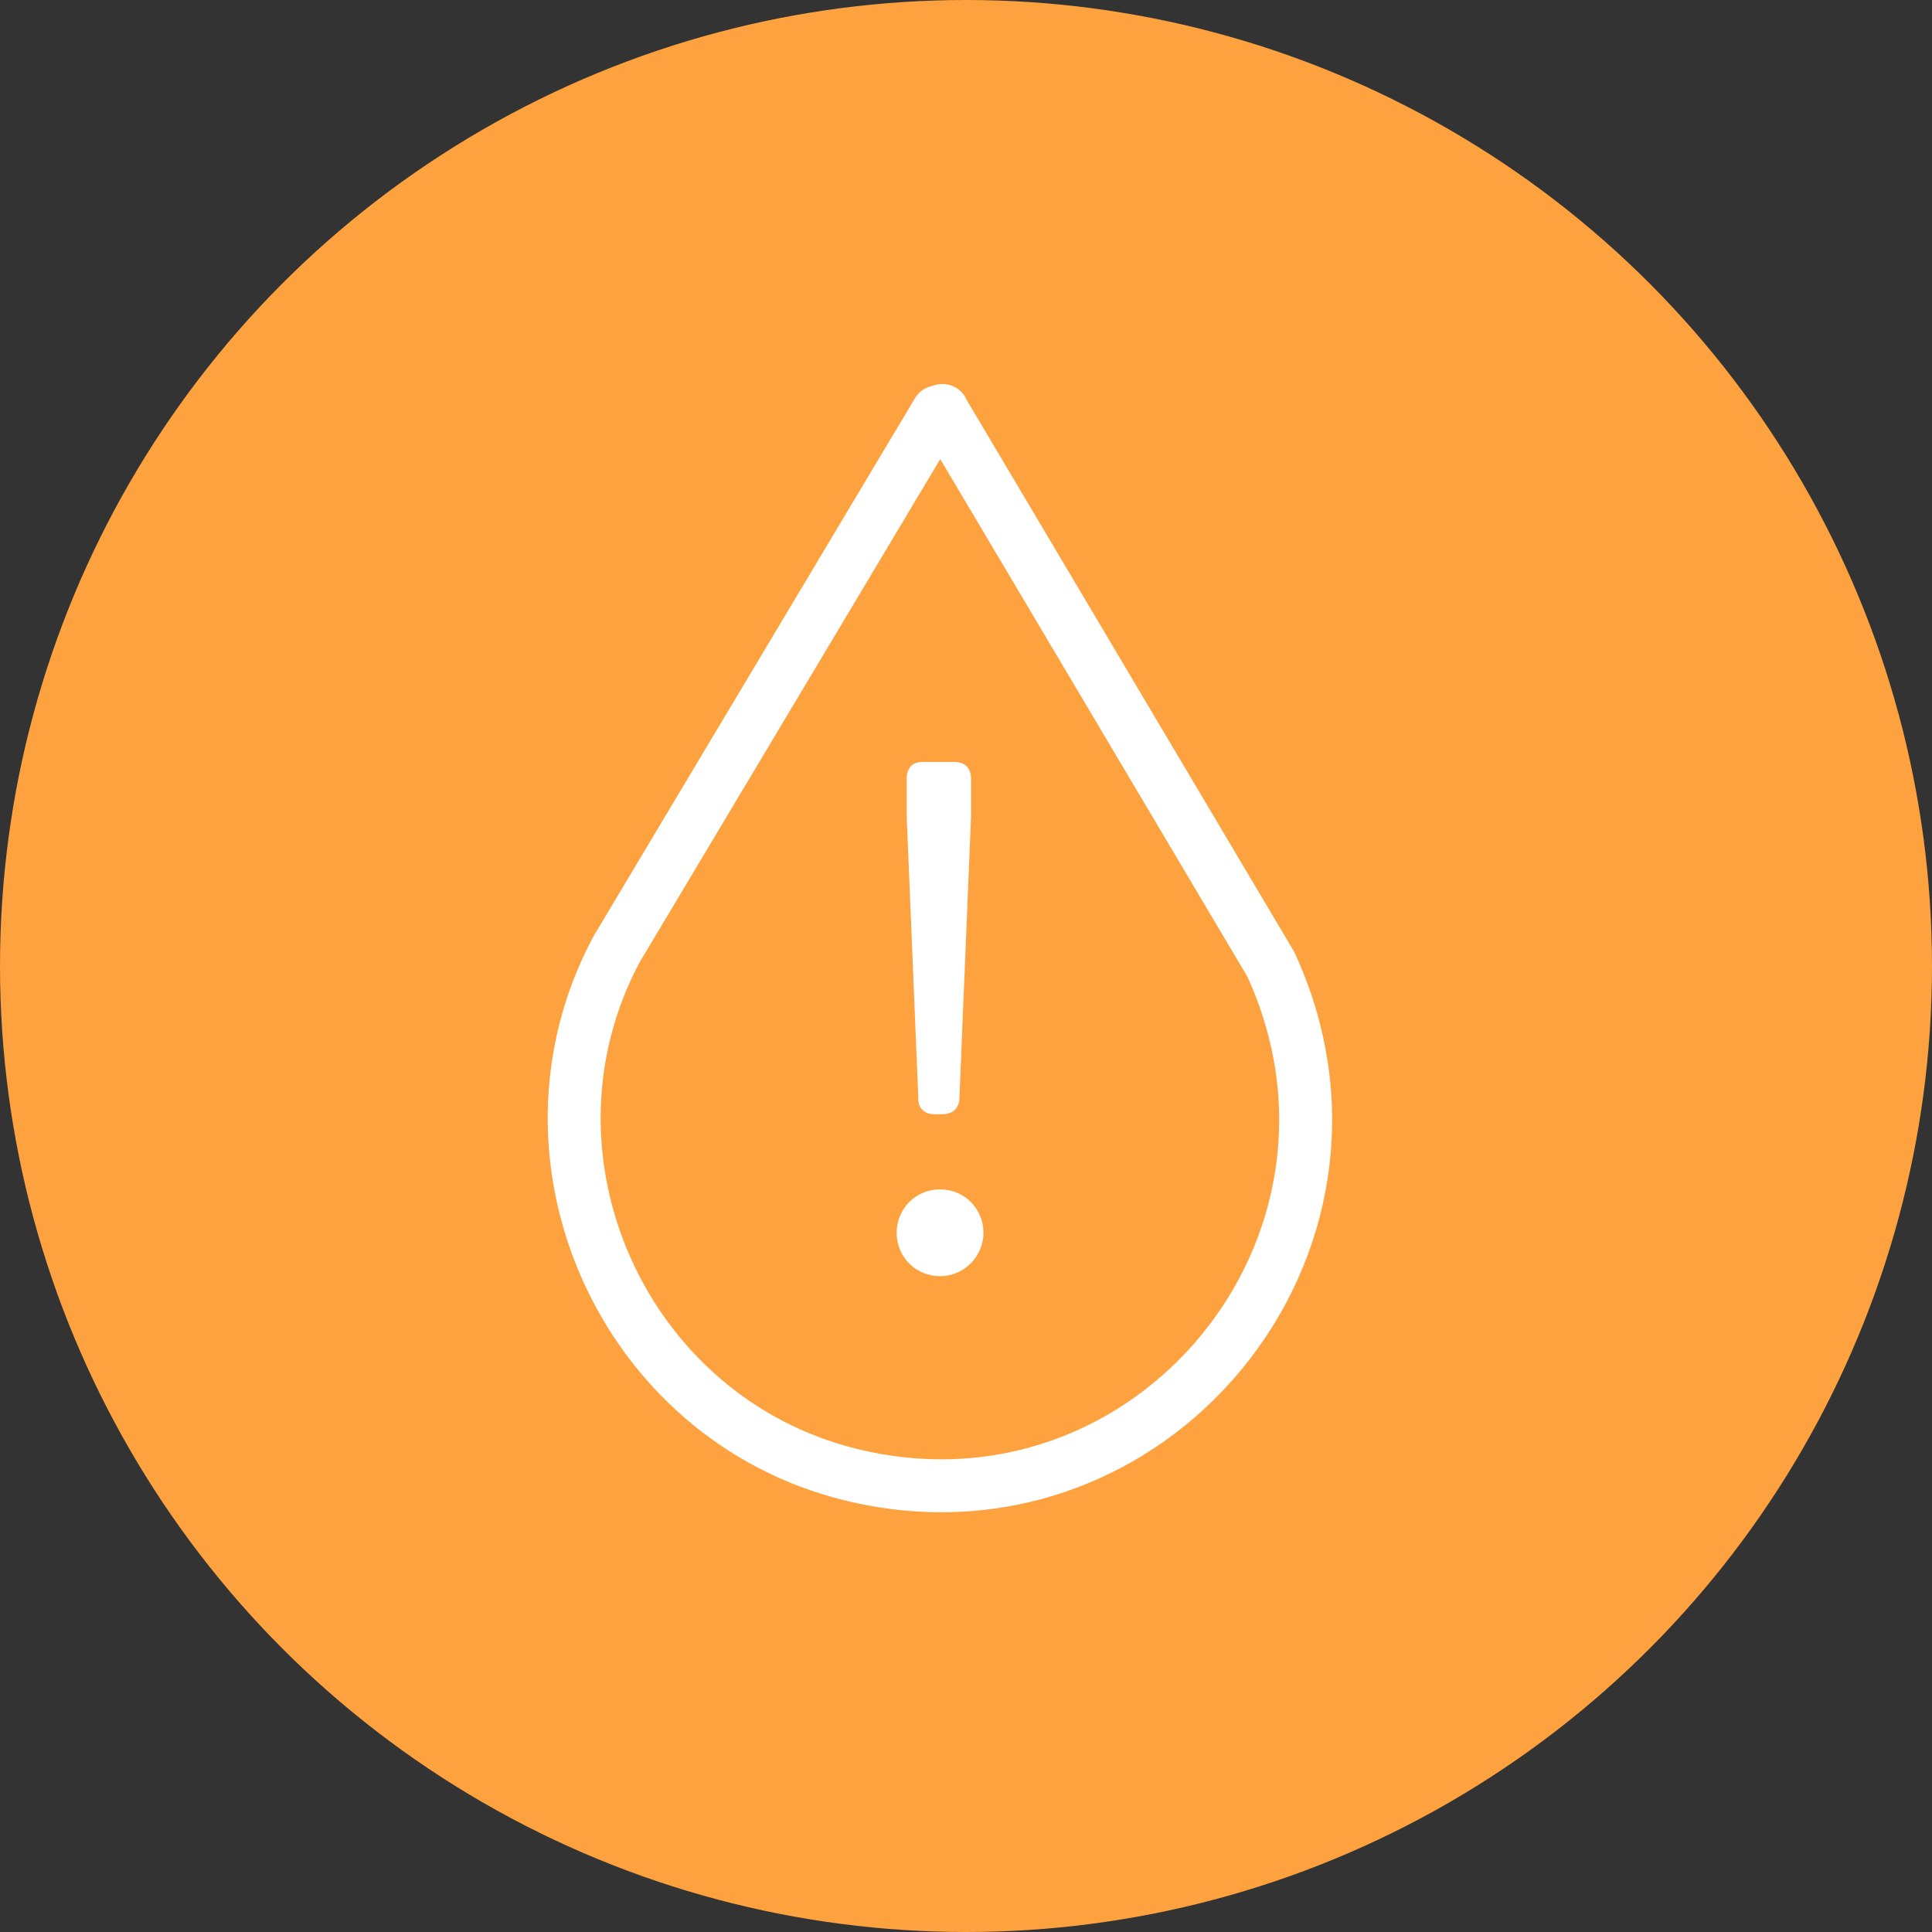 <?xml version="1.0" encoding="UTF-8"?>
<svg id="Layer_1" data-name="Layer 1" xmlns="http://www.w3.org/2000/svg" viewBox="0 0 73 73">
  <rect x="0" y="0" width="73" height="73" fill="#333333" stroke="none"/>
  <defs>
    <style>
      .cls-1 {
        fill: none;
        stroke: #fff;
        stroke-linecap: round;
        stroke-linejoin: round;
        stroke-width: 2px;
      }

      .cls-2 {
        fill: #fff;
      }

      .cls-3 {
        fill: #fea23f;
      }
    </style>
  </defs>
  <circle class="cls-3" cx="36.5" cy="36.5" r="36.5"/>
  <path class="cls-1" d="M35.6,15.51l12.42,20.93c4.87,10.6-4.56,22.05-15.87,19.28-8.6-2.11-13.05-11.98-8.86-19.84l12.14-20.32.18-.05h-.01Z"/>
  <path class="cls-2" d="M33.88,46.58c0-.9.71-1.64,1.64-1.64s1.64.74,1.64,1.64-.74,1.64-1.64,1.64-1.64-.71-1.64-1.64ZM34.7,41.53l-.44-10.66v-1.45c0-.41.22-.63.6-.63h1.2c.38,0,.63.22.63.63v1.45l-.44,10.66c-.03.38-.27.57-.66.57h-.27c-.38,0-.6-.19-.63-.57Z"/>
</svg>